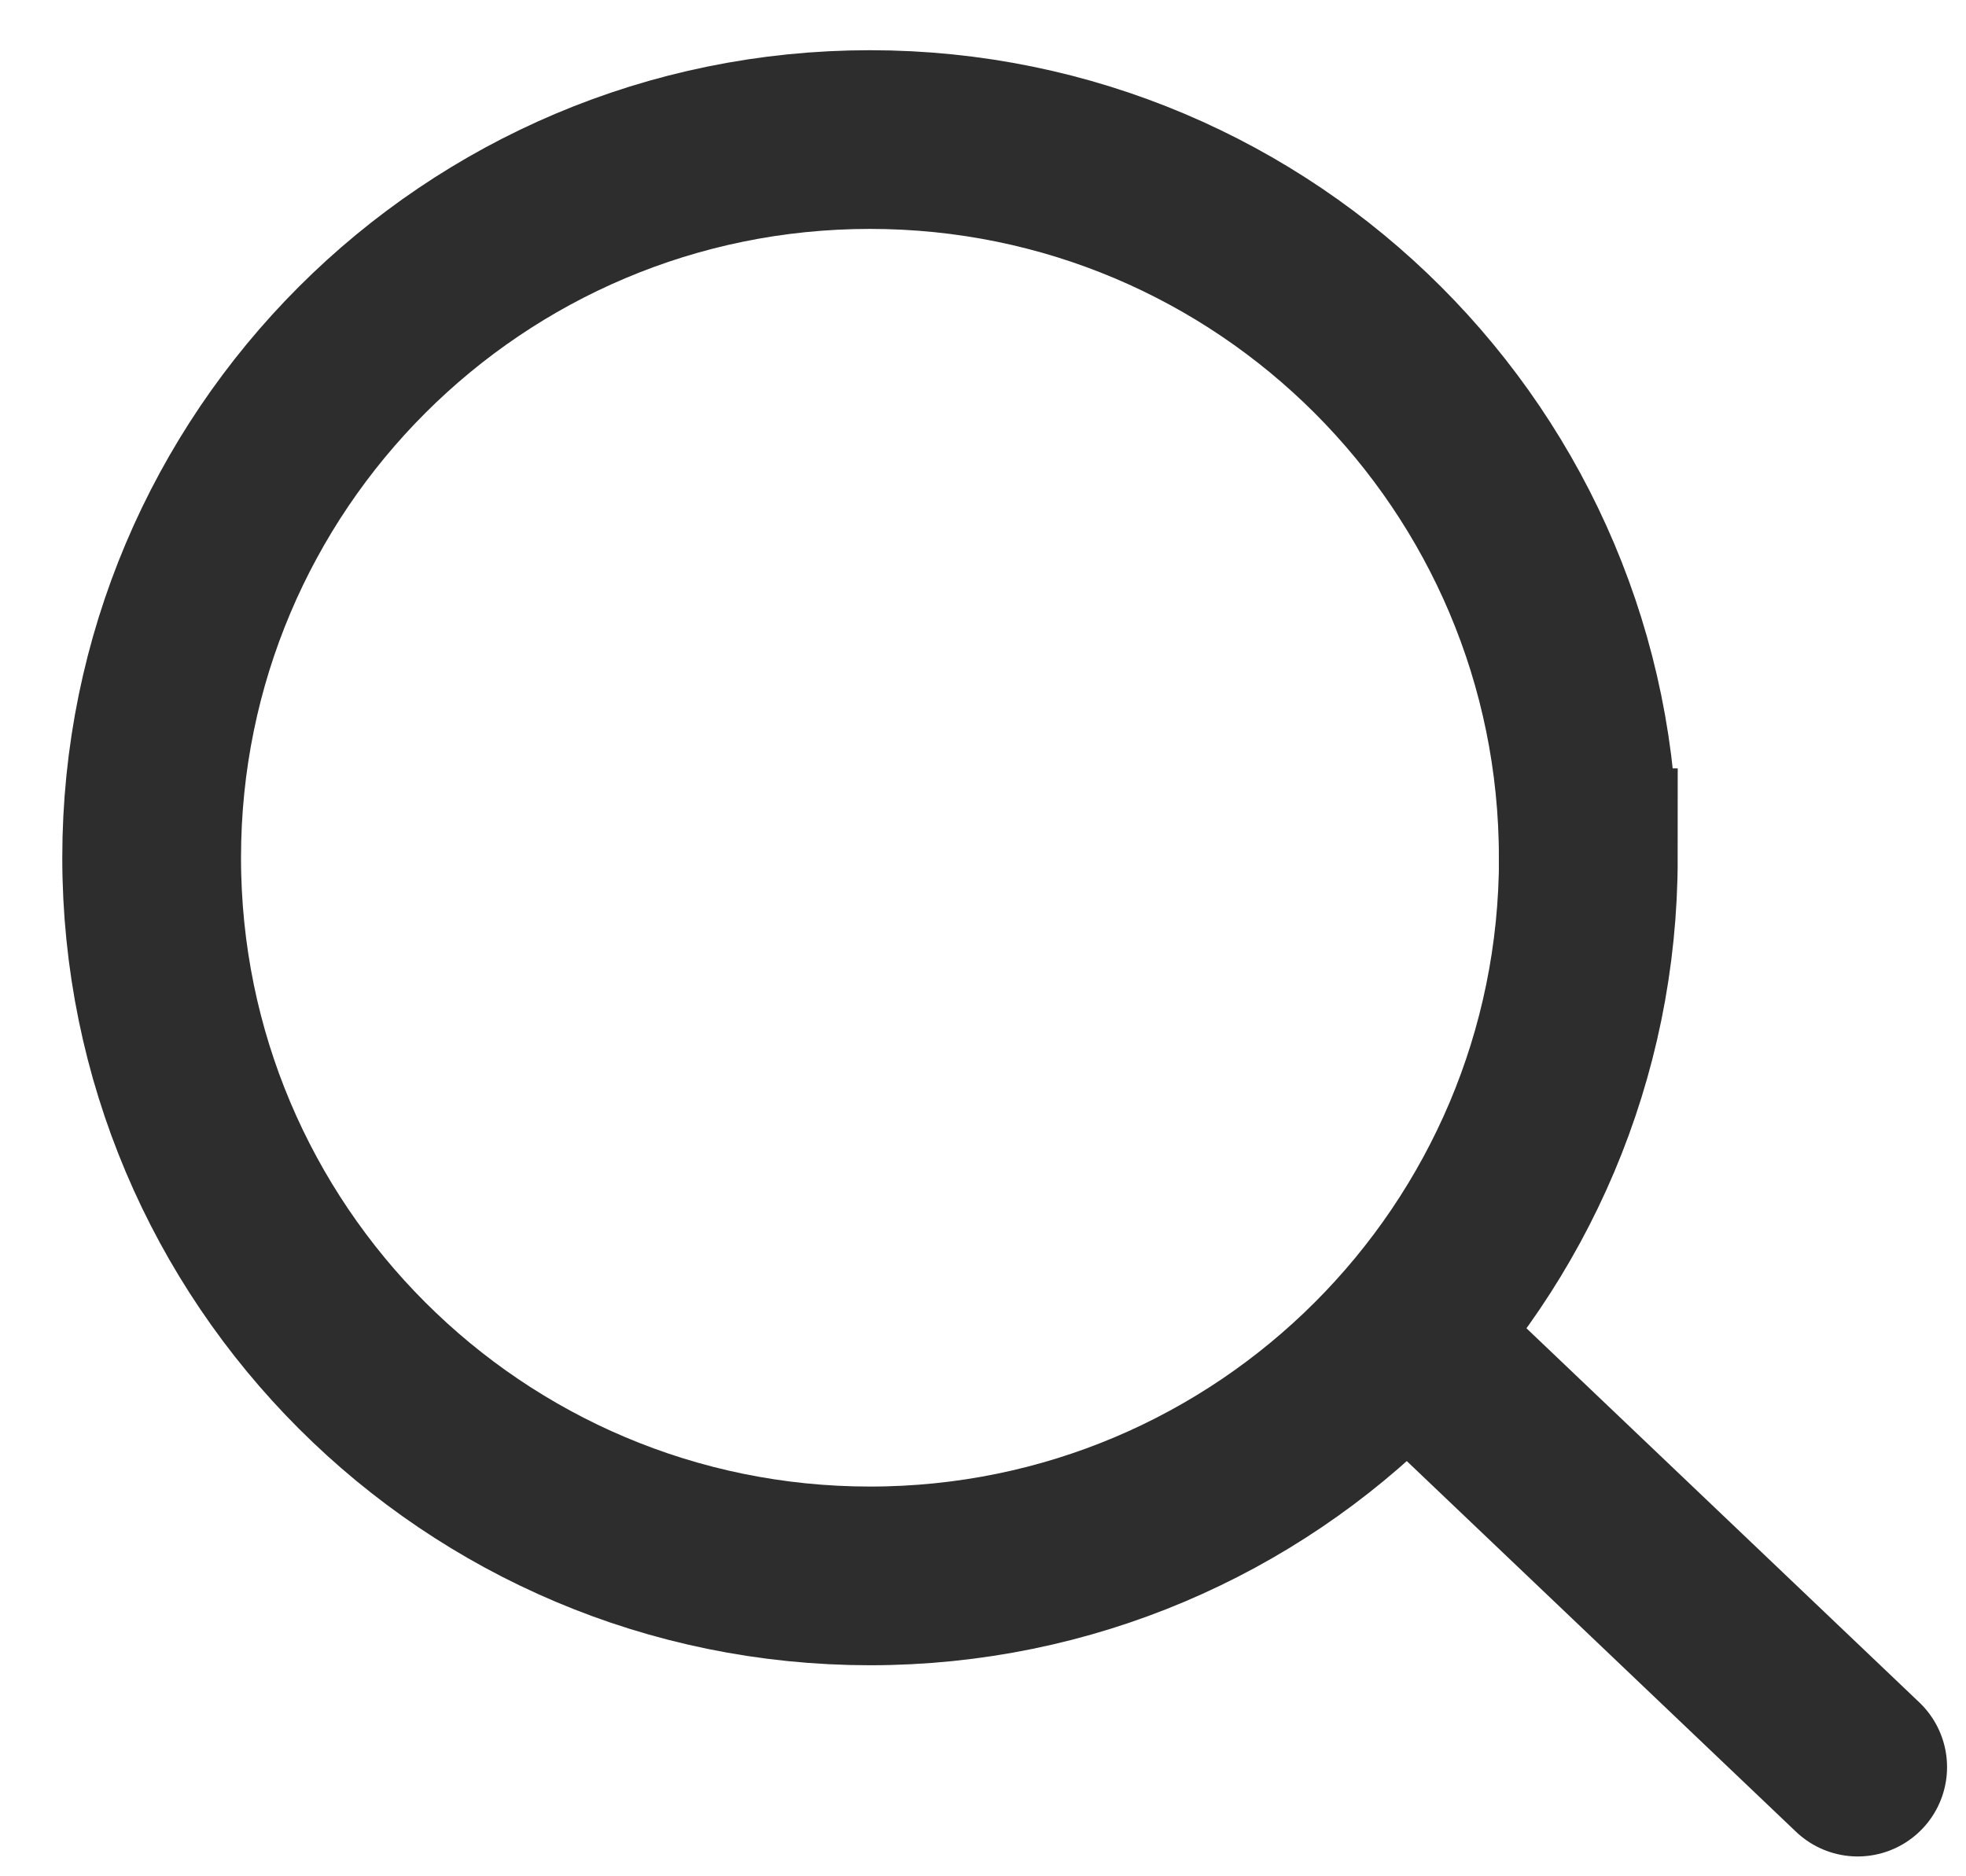 <svg width="22" height="21" fill="none" xmlns="http://www.w3.org/2000/svg"><path clip-rule="evenodd" d="M17.774 9.6c0 4.439-3.599 8.038-8.038 8.038S1.697 14.039 1.697 9.6c0-4.439 3.599-8.038 8.038-8.038s8.038 3.599 8.038 8.038z" stroke="#2D2D2D" stroke-width="2"/><path d="M15.882 15.105l4.906 4.673" stroke="#2D2D2D" stroke-width="2" stroke-linecap="round"/></svg>